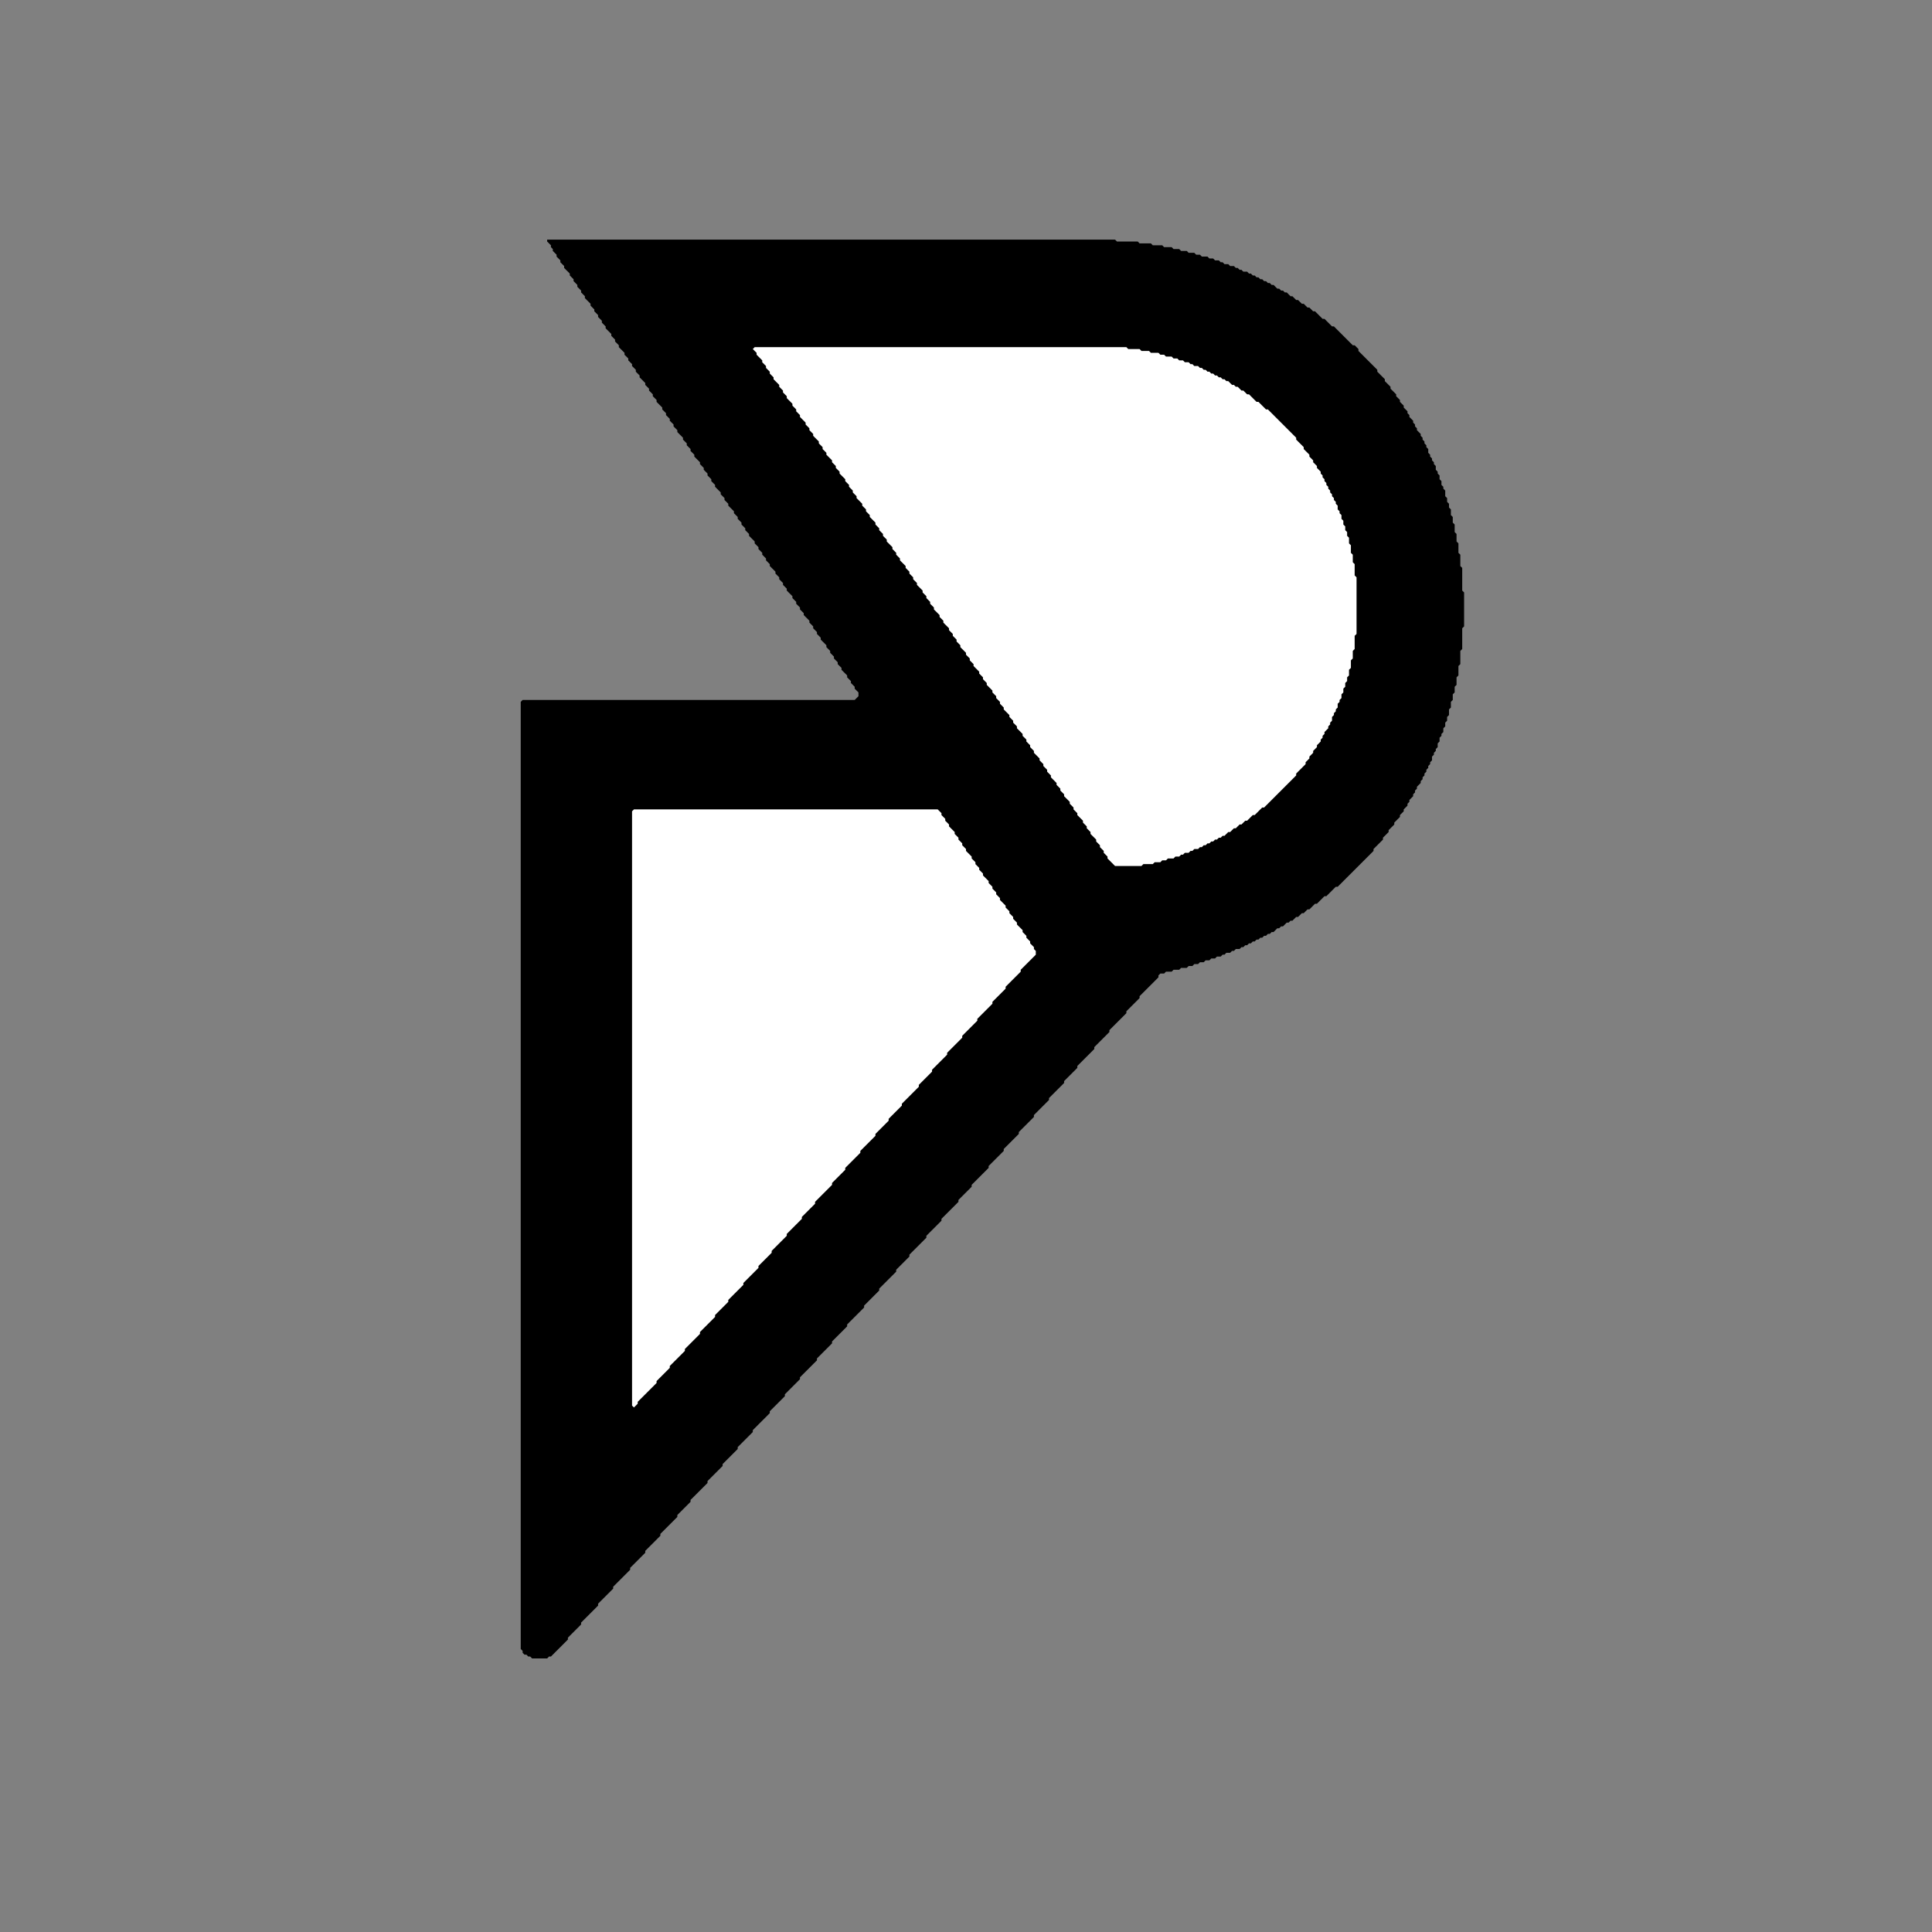 <?xml version="1.0" encoding="utf-8" ?>
<svg baseProfile="full" height="1024" version="1.1" width="1024" xmlns="http://www.w3.org/2000/svg" xmlns:ev="http://www.w3.org/2001/xml-events" xmlns:xlink="http://www.w3.org/1999/xlink"><rect width="100%" height="100%" fill="#808080" stroke="none"/><defs /><polygon fill="black" points="290,127 290,128 292,130 292,131 293,132 293,133 295,135 295,136 297,138 297,139 299,141 299,142 302,145 302,146 304,148 304,149 306,151 306,152 308,154 308,155 310,157 310,158 313,161 313,162 315,164 315,165 317,167 317,168 319,170 319,171 321,173 321,174 324,177 324,178 326,180 326,181 328,183 328,184 331,187 331,188 333,190 333,191 335,193 335,194 337,196 337,197 339,199 339,200 342,203 342,204 344,206 344,207 346,209 346,210 348,212 348,213 351,216 351,217 353,219 353,220 355,222 355,223 357,225 357,226 359,228 359,229 362,232 362,233 364,235 364,236 366,238 366,239 368,241 368,242 371,245 371,246 373,248 373,249 375,251 375,252 377,254 377,255 379,257 379,258 382,261 382,262 384,264 384,265 386,267 386,268 389,271 389,272 391,274 391,275 393,277 393,278 395,280 395,281 397,283 397,284 400,287 400,288 402,290 402,291 404,293 404,294 406,296 406,297 408,299 408,300 411,303 411,304 413,306 413,307 415,309 415,310 417,312 417,313 420,316 420,317 422,319 422,320 424,322 424,323 426,325 426,326 429,329 429,330 431,332 431,333 433,335 433,336 435,338 435,339 438,342 438,343 440,345 440,346 442,348 442,349 444,351 444,352 446,354 446,355 449,358 449,359 451,361 451,362 453,364 453,365 455,367 455,369 453,371 277,371 276,372 276,874 277,875 277,876 278,877 279,877 280,878 281,878 282,879 290,879 291,878 292,878 301,869 301,868 308,861 308,860 317,851 317,850 325,842 325,841 334,832 334,831 342,823 342,822 350,814 350,813 359,804 359,803 366,796 366,795 375,786 375,785 383,777 383,776 391,768 391,767 399,759 399,758 408,749 408,748 416,740 416,739 424,731 424,730 433,721 433,720 441,712 441,711 449,703 449,702 458,693 458,692 466,684 466,683 475,674 475,673 482,666 482,665 491,656 491,655 499,647 499,646 508,637 508,636 515,629 515,628 524,619 524,618 532,610 532,609 540,601 540,600 548,592 548,591 556,583 556,582 564,574 564,573 571,566 571,565 580,556 580,555 588,547 588,546 597,537 597,536 604,529 604,528 614,518 614,517 615,516 617,516 618,515 621,515 622,514 625,514 626,513 629,513 630,512 632,512 633,511 635,511 636,510 638,510 639,509 641,509 642,508 644,508 645,507 647,507 648,506 649,506 650,505 652,505 653,504 654,504 655,503 657,503 658,502 659,502 660,501 661,501 662,500 663,500 664,499 665,499 666,498 667,498 668,497 669,497 670,496 671,496 672,495 673,495 674,494 675,494 677,492 678,492 679,491 680,491 682,489 683,489 684,488 685,488 687,486 688,486 690,484 691,484 693,482 694,482 697,479 698,479 702,475 703,475 708,470 709,470 728,451 728,450 733,445 733,444 736,441 736,440 739,437 739,436 742,433 742,432 744,430 744,429 746,427 746,426 747,425 747,424 749,422 749,421 750,420 750,419 751,418 751,417 753,415 753,414 754,413 754,412 755,411 755,410 756,409 756,408 757,407 757,406 758,405 758,404 759,403 759,401 760,400 760,399 761,398 761,397 762,396 762,394 763,393 763,391 764,390 764,389 765,388 765,386 766,385 766,383 767,382 767,380 768,379 768,376 769,375 769,372 770,371 770,368 771,367 771,364 772,363 772,359 773,358 773,353 774,352 774,345 775,344 775,333 776,332 776,314 775,313 775,301 774,300 774,294 773,293 773,288 772,287 772,283 771,282 771,278 770,277 770,274 769,273 769,270 768,269 768,267 767,266 767,264 766,263 766,260 765,259 765,258 764,257 764,255 763,254 763,252 762,251 762,250 761,249 761,247 760,246 760,245 759,244 759,243 758,242 758,241 757,240 757,238 756,237 756,236 755,235 755,234 754,233 754,232 753,231 753,230 751,228 751,227 750,226 750,225 749,224 749,223 747,221 747,220 746,219 746,218 744,216 744,215 742,213 742,212 740,210 740,209 737,206 737,205 734,202 734,201 730,197 730,196 720,186 720,185 718,183 717,183 707,173 706,173 702,169 701,169 697,165 696,165 694,163 693,163 691,161 690,161 688,159 687,159 685,157 684,157 682,155 681,155 680,154 679,154 678,153 677,153 675,151 674,151 673,150 672,150 671,149 670,149 669,148 668,148 667,147 666,147 665,146 664,146 663,145 662,145 661,144 659,144 658,143 657,143 656,142 655,142 654,141 652,141 651,140 649,140 648,139 647,139 646,138 644,138 643,137 641,137 640,136 637,136 636,135 634,135 633,134 630,134 629,133 626,133 625,132 622,132 621,131 617,131 616,130 611,130 610,129 604,129 603,128 592,128 591,127" stroke="none" /><polygon fill="white" points="335,430 336,429 497,429 499,431 499,432 501,434 501,435 503,437 503,438 506,441 506,442 508,444 508,445 510,447 510,448 512,450 512,451 515,454 515,455 517,457 517,458 519,460 519,461 521,463 521,464 524,467 524,468 526,470 526,471 528,473 528,474 530,476 530,477 533,480 533,481 535,483 535,484 537,486 537,487 539,489 539,490 542,493 542,494 544,496 544,497 546,499 546,500 548,502 548,503 549,504 549,506 541,514 541,515 533,523 533,524 526,531 526,532 518,540 518,541 510,549 510,550 502,558 502,559 494,567 494,568 487,575 487,576 478,585 478,586 471,593 471,594 464,601 464,602 456,610 456,611 448,619 448,620 441,627 441,628 432,637 432,638 425,645 425,646 417,654 417,655 409,663 409,664 402,671 402,672 394,680 394,681 386,689 386,690 379,697 379,698 371,706 371,707 363,715 363,716 355,724 355,725 348,732 348,733 338,743 338,744 336,746 335,745" stroke="none" /><polygon fill="white" points="399,185 400,184 597,184 598,185 604,185 605,186 609,186 610,187 614,187 615,188 617,188 618,189 621,189 622,190 624,190 625,191 627,191 628,192 630,192 631,193 632,193 633,194 635,194 636,195 637,195 638,196 639,196 640,197 641,197 642,198 643,198 644,199 645,199 646,200 647,200 648,201 649,201 650,202 651,202 653,204 654,204 655,205 656,205 658,207 659,207 661,209 662,209 666,213 667,213 671,217 672,217 687,232 687,233 691,237 691,238 694,241 694,242 696,244 696,245 698,247 698,248 700,250 700,251 701,252 701,253 702,254 702,255 703,256 703,257 704,258 704,259 705,260 705,261 706,262 706,263 707,264 707,265 708,266 708,267 709,268 709,270 710,271 710,272 711,273 711,275 712,276 712,278 713,279 713,281 714,282 714,284 715,285 715,288 716,289 716,293 717,294 717,298 718,299 718,305 719,306 719,336 718,337 718,344 717,345 717,349 716,350 716,354 715,355 715,358 714,359 714,361 713,362 713,364 712,365 712,367 711,368 711,370 710,371 710,372 709,373 709,375 708,376 708,377 707,378 707,379 706,380 706,382 705,383 705,384 704,385 704,386 702,388 702,389 701,390 701,391 700,392 700,393 698,395 698,396 696,398 696,399 694,401 694,402 692,404 692,405 687,410 687,411 670,428 669,428 665,432 664,432 661,435 660,435 658,437 657,437 655,439 654,439 652,441 651,441 649,443 648,443 647,444 646,444 645,445 644,445 643,446 642,446 641,447 640,447 639,448 638,448 637,449 636,449 635,450 633,450 632,451 631,451 630,452 628,452 627,453 626,453 625,454 623,454 622,455 619,455 618,456 616,456 615,457 612,457 611,458 606,458 605,459 591,459 587,455 587,454 585,452 585,451 583,449 583,448 581,446 581,445 578,442 578,441 576,439 576,438 574,436 574,435 571,432 571,431 569,429 569,428 567,426 567,425 564,422 564,421 562,419 562,418 560,416 560,415 557,412 557,411 555,409 555,408 553,406 553,405 551,403 551,402 548,399 548,398 546,396 546,395 544,393 544,392 542,390 542,389 539,386 539,385 537,383 537,382 535,380 535,379 532,376 532,375 530,373 530,372 528,370 528,369 526,367 526,366 523,363 523,362 521,360 521,359 519,357 519,356 516,353 516,352 514,350 514,349 512,347 512,346 509,343 509,342 507,340 507,339 505,337 505,336 503,334 503,333 500,330 500,329 498,327 498,326 495,323 495,322 493,320 493,319 491,317 491,316 489,314 489,313 486,310 486,309 484,307 484,306 482,304 482,303 480,301 480,300 477,297 477,296 475,294 475,293 473,291 473,290 470,287 470,286 468,284 468,283 466,281 466,280 464,278 464,277 461,274 461,273 459,271 459,270 457,268 457,267 454,264 454,263 452,261 452,260 450,258 450,257 448,255 448,254 445,251 445,250 443,248 443,247 441,245 441,244 438,241 438,240 436,238 436,237 434,235 434,234 431,231 431,230 429,228 429,227 427,225 427,224 424,221 424,220 422,218 422,217 420,215 420,214 417,211 417,210 415,208 415,207 413,205 413,204 410,201 410,200 408,198 408,197 406,195 406,194 404,192 404,191 401,188 401,187" stroke="none" /></svg>